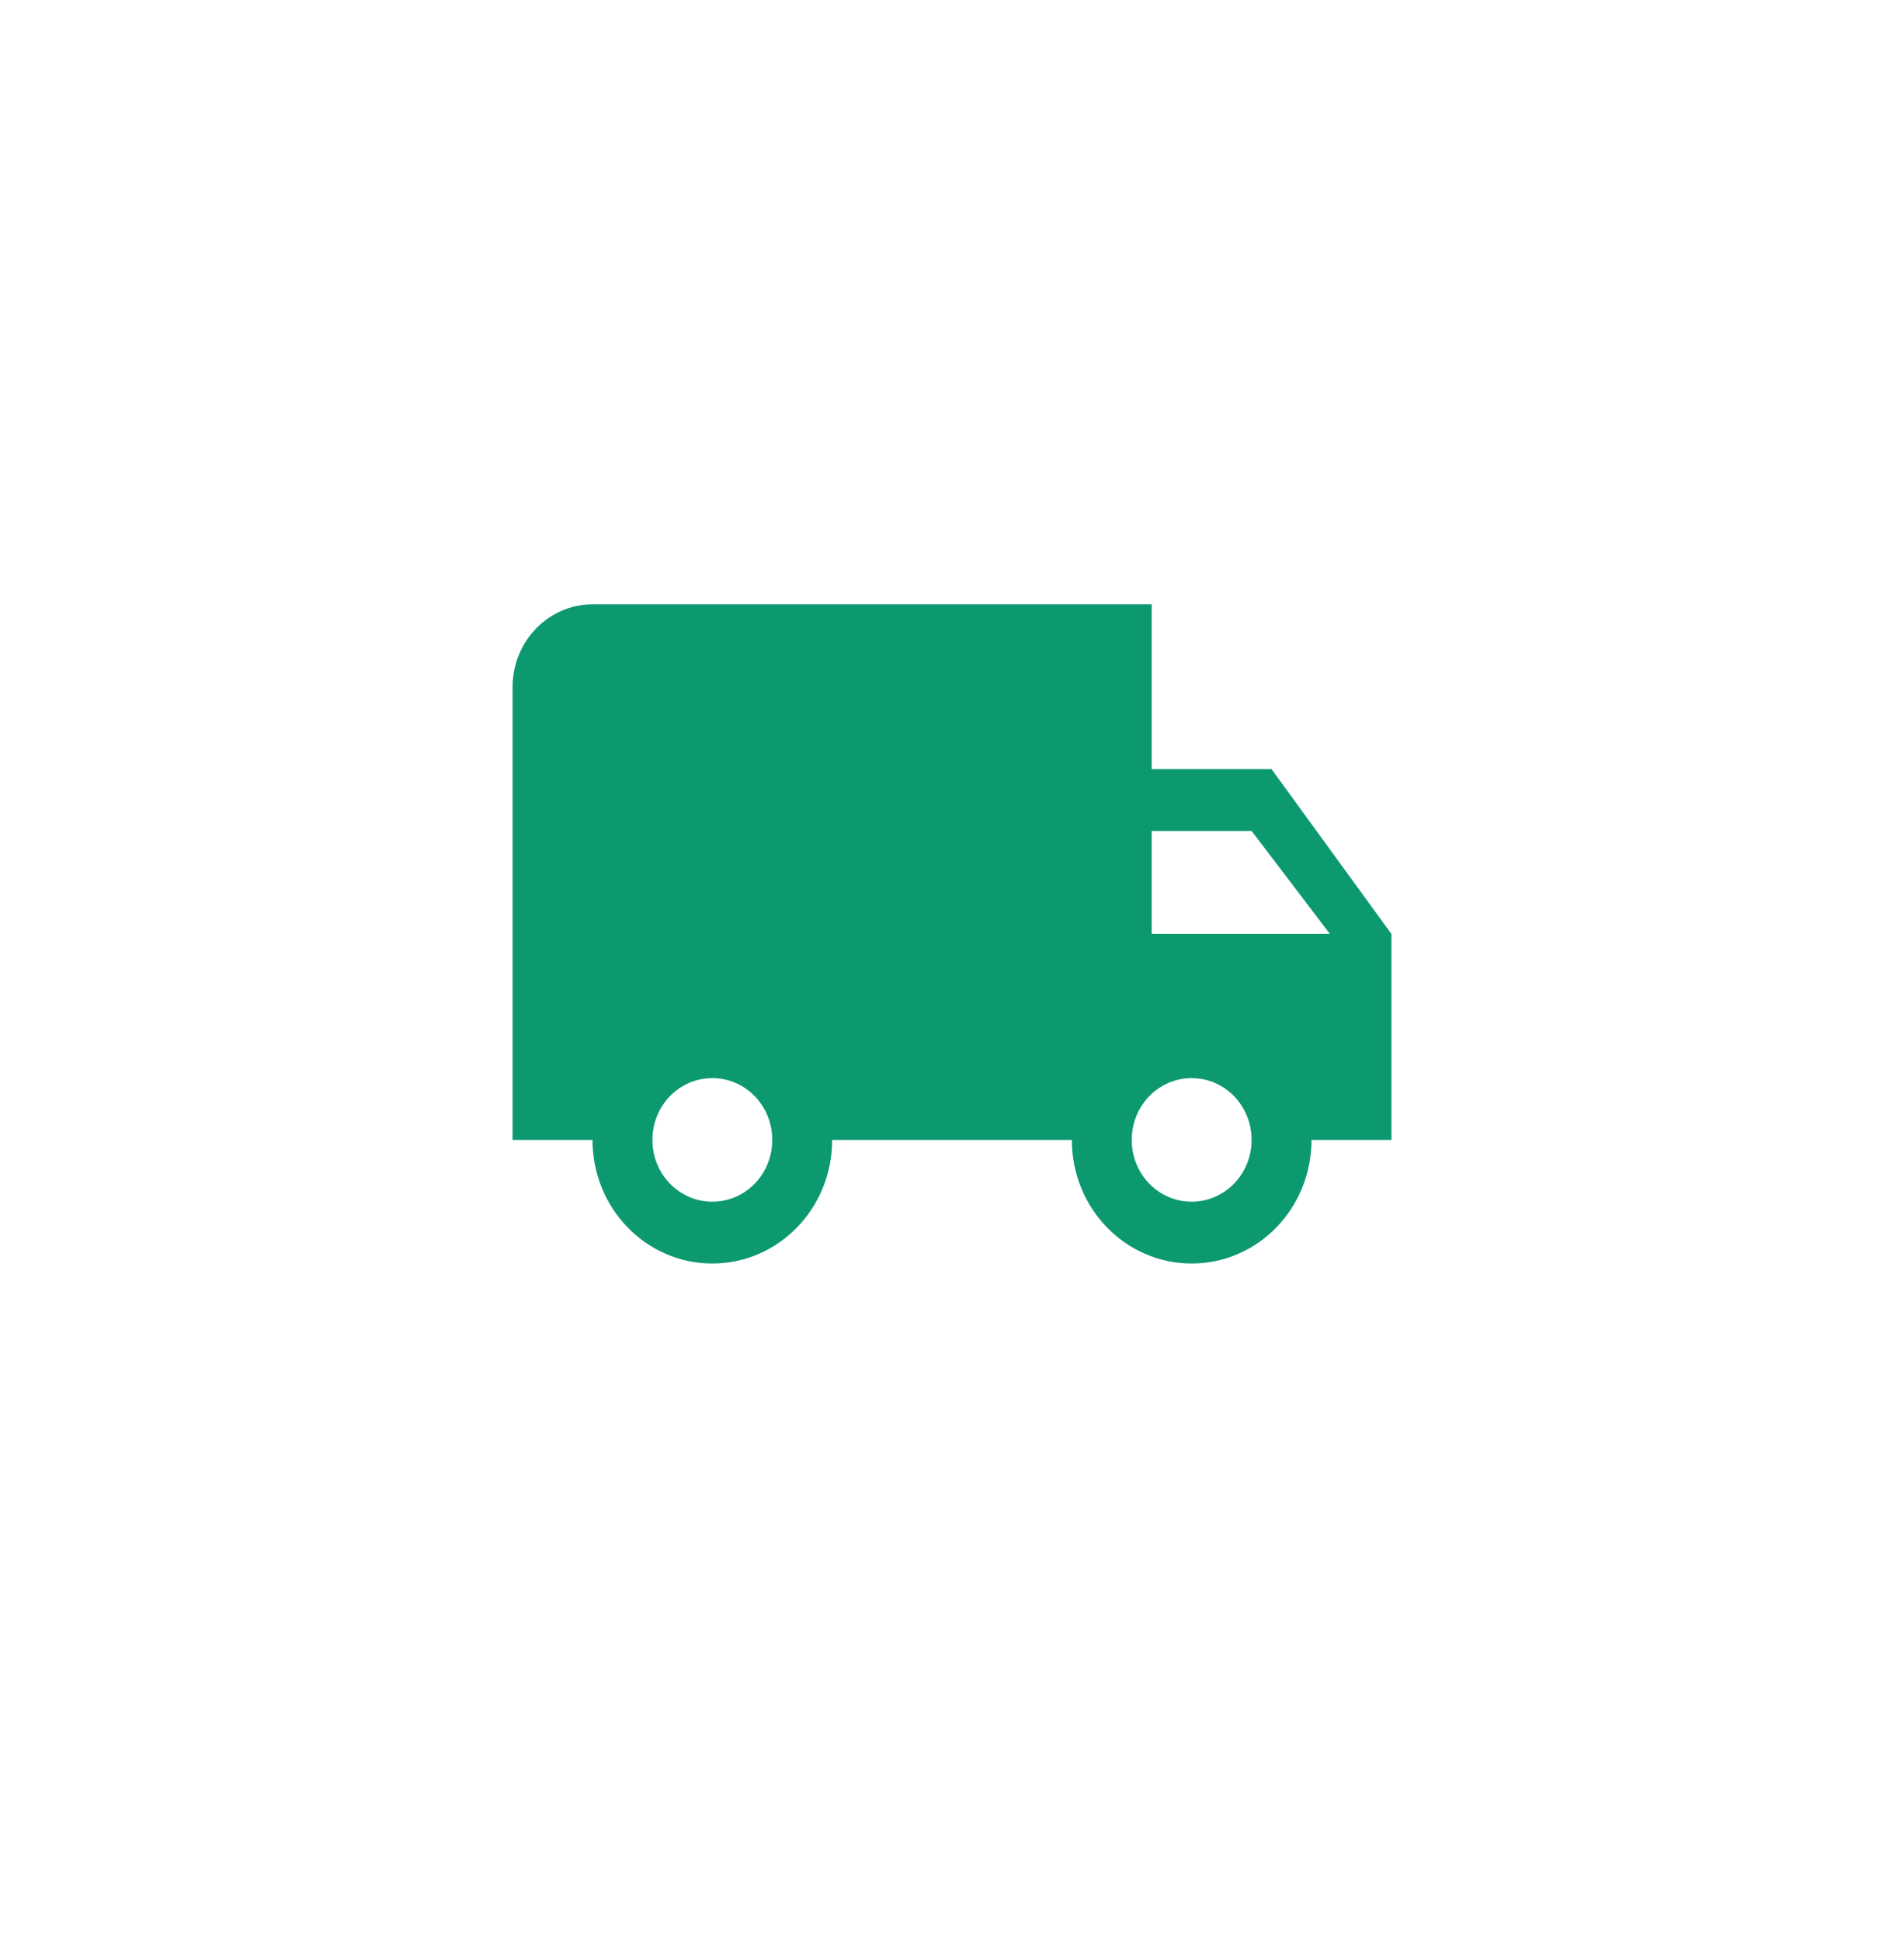 <svg width="52" height="53" viewBox="0 0 52 53" fill="none" xmlns="http://www.w3.org/2000/svg">
<g filter="url(#filter0_dd_2_469)">
<circle cx="26" cy="25.5" r="22" fill="white"/>
</g>
<path d="M34.727 21H31.454V16.5H16.182C14.982 16.5 14 17.512 14 18.75V31.125H16.182C16.182 32.992 17.644 34.5 19.454 34.5C21.265 34.5 22.727 32.992 22.727 31.125H29.273C29.273 32.992 30.735 34.5 32.545 34.5C34.356 34.5 35.818 32.992 35.818 31.125H38V25.5L34.727 21ZM19.454 32.812C18.549 32.812 17.818 32.059 17.818 31.125C17.818 30.191 18.549 29.438 19.454 29.438C20.36 29.438 21.091 30.191 21.091 31.125C21.091 32.059 20.36 32.812 19.454 32.812ZM34.182 22.688L36.32 25.5H31.454V22.688H34.182ZM32.545 32.812C31.64 32.812 30.909 32.059 30.909 31.125C30.909 30.191 31.64 29.438 32.545 29.438C33.451 29.438 34.182 30.191 34.182 31.125C34.182 32.059 33.451 32.812 32.545 32.812Z" fill="#0D9970"/>
<defs>
<filter id="filter0_dd_2_469" x="0" y="0.5" width="52" height="52" filterUnits="userSpaceOnUse" color-interpolation-filters="sRGB">
<feFlood flood-opacity="0" result="BackgroundImageFix"/>
<feColorMatrix in="SourceAlpha" type="matrix" values="0 0 0 0 0 0 0 0 0 0 0 0 0 0 0 0 0 0 127 0" result="hardAlpha"/>
<feMorphology radius="1" operator="dilate" in="SourceAlpha" result="effect1_dropShadow_2_469"/>
<feOffset dy="1"/>
<feGaussianBlur stdDeviation="1.5"/>
<feColorMatrix type="matrix" values="0 0 0 0 0 0 0 0 0 0 0 0 0 0 0 0 0 0 0.15 0"/>
<feBlend mode="normal" in2="BackgroundImageFix" result="effect1_dropShadow_2_469"/>
<feColorMatrix in="SourceAlpha" type="matrix" values="0 0 0 0 0 0 0 0 0 0 0 0 0 0 0 0 0 0 127 0" result="hardAlpha"/>
<feOffset dy="1"/>
<feGaussianBlur stdDeviation="1"/>
<feColorMatrix type="matrix" values="0 0 0 0 0 0 0 0 0 0 0 0 0 0 0 0 0 0 0.3 0"/>
<feBlend mode="normal" in2="effect1_dropShadow_2_469" result="effect2_dropShadow_2_469"/>
<feBlend mode="normal" in="SourceGraphic" in2="effect2_dropShadow_2_469" result="shape"/>
</filter>
</defs>
</svg>
